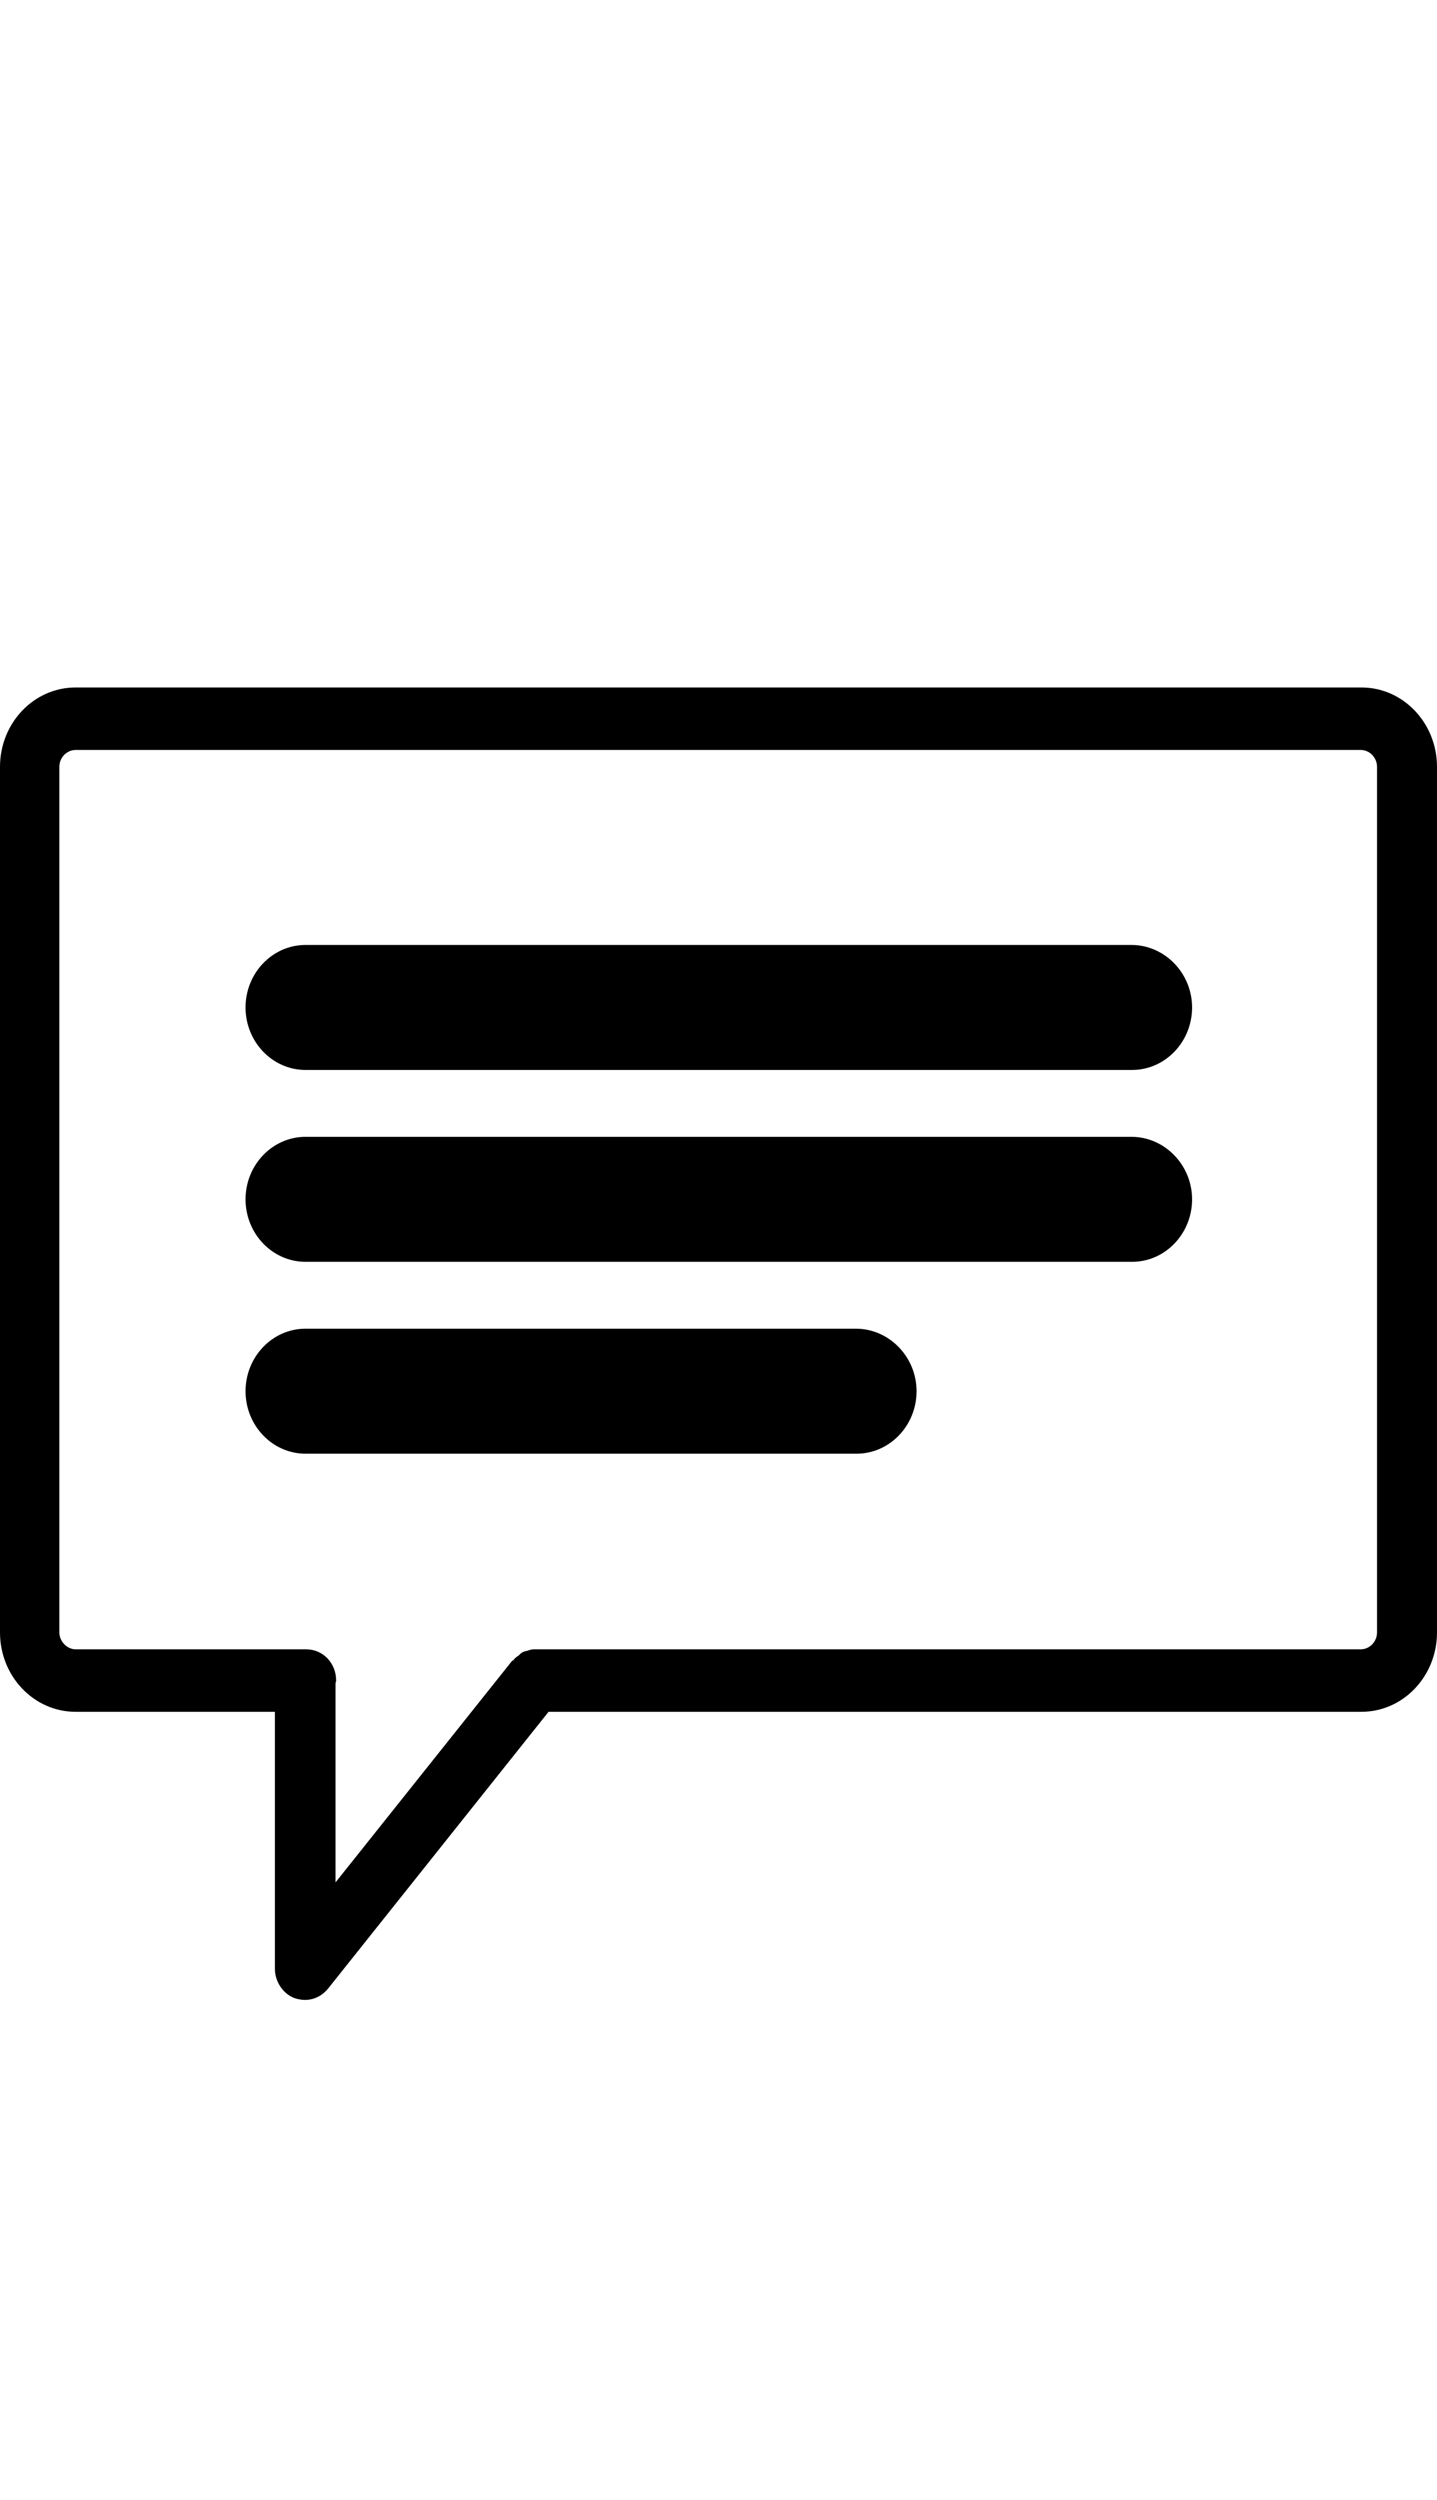 <?xml version="1.0" encoding="utf-8"?>
<!-- Generator: Adobe Illustrator 23.0.0, SVG Export Plug-In . SVG Version: 6.00 Build 0)  -->
<svg version="1.1" id="Livello_1" xmlns="http://www.w3.org/2000/svg" xmlns:xlink="http://www.w3.org/1999/xlink" x="0px" y="0px"
	 width="23px" height="40px" viewBox="0 0 23 40" style="enable-background:new 0 0 23 40;" xml:space="preserve">
<g>
	<path d="M21.79,11H1.21C0.54,11,0,11.57,0,12.27v13.85c0,0.7,0.54,1.27,1.21,1.27H4.4v4.11c0,0.21,0.13,0.4,0.31,0.47
		C4.77,31.99,4.83,32,4.88,32c0.14,0,0.27-0.06,0.37-0.18l3.53-4.43h13.01c0.67,0,1.21-0.57,1.21-1.27V12.27
		C23,11.57,22.46,11,21.79,11z M22.04,26.12c0,0.15-0.12,0.27-0.26,0.27H8.56c-0.01,0-0.01,0-0.02,0c-0.03,0-0.06,0.01-0.09,0.02
		c-0.03,0.01-0.06,0.01-0.09,0.03c-0.02,0.01-0.04,0.03-0.06,0.05c-0.03,0.02-0.06,0.04-0.08,0.07c0,0.01-0.01,0.01-0.02,0.01
		l-2.83,3.55v-3.18c0-0.02,0.01-0.03,0.01-0.05c0-0.28-0.21-0.5-0.48-0.5H1.21c-0.14,0-0.26-0.13-0.26-0.27V12.27
		c0-0.15,0.12-0.27,0.26-0.27h20.57c0.14,0,0.26,0.12,0.26,0.27V26.12z"/>
	<path d="M18.11,15.12H4.89c-0.53,0-0.96,0.45-0.96,1s0.43,1,0.96,1h13.23c0.53,0,0.96-0.45,0.96-1S18.64,15.12,18.11,15.12z"/>
	<path d="M18.11,18.19H4.89c-0.53,0-0.96,0.45-0.96,1s0.43,1,0.96,1h13.23c0.53,0,0.96-0.45,0.96-1S18.64,18.19,18.11,18.19z"/>
	<path d="M13.7,21.26H4.89c-0.53,0-0.96,0.45-0.96,1s0.43,1,0.96,1h8.82c0.53,0,0.96-0.45,0.96-1S14.23,21.26,13.7,21.26z"/>
</g>
</svg>
